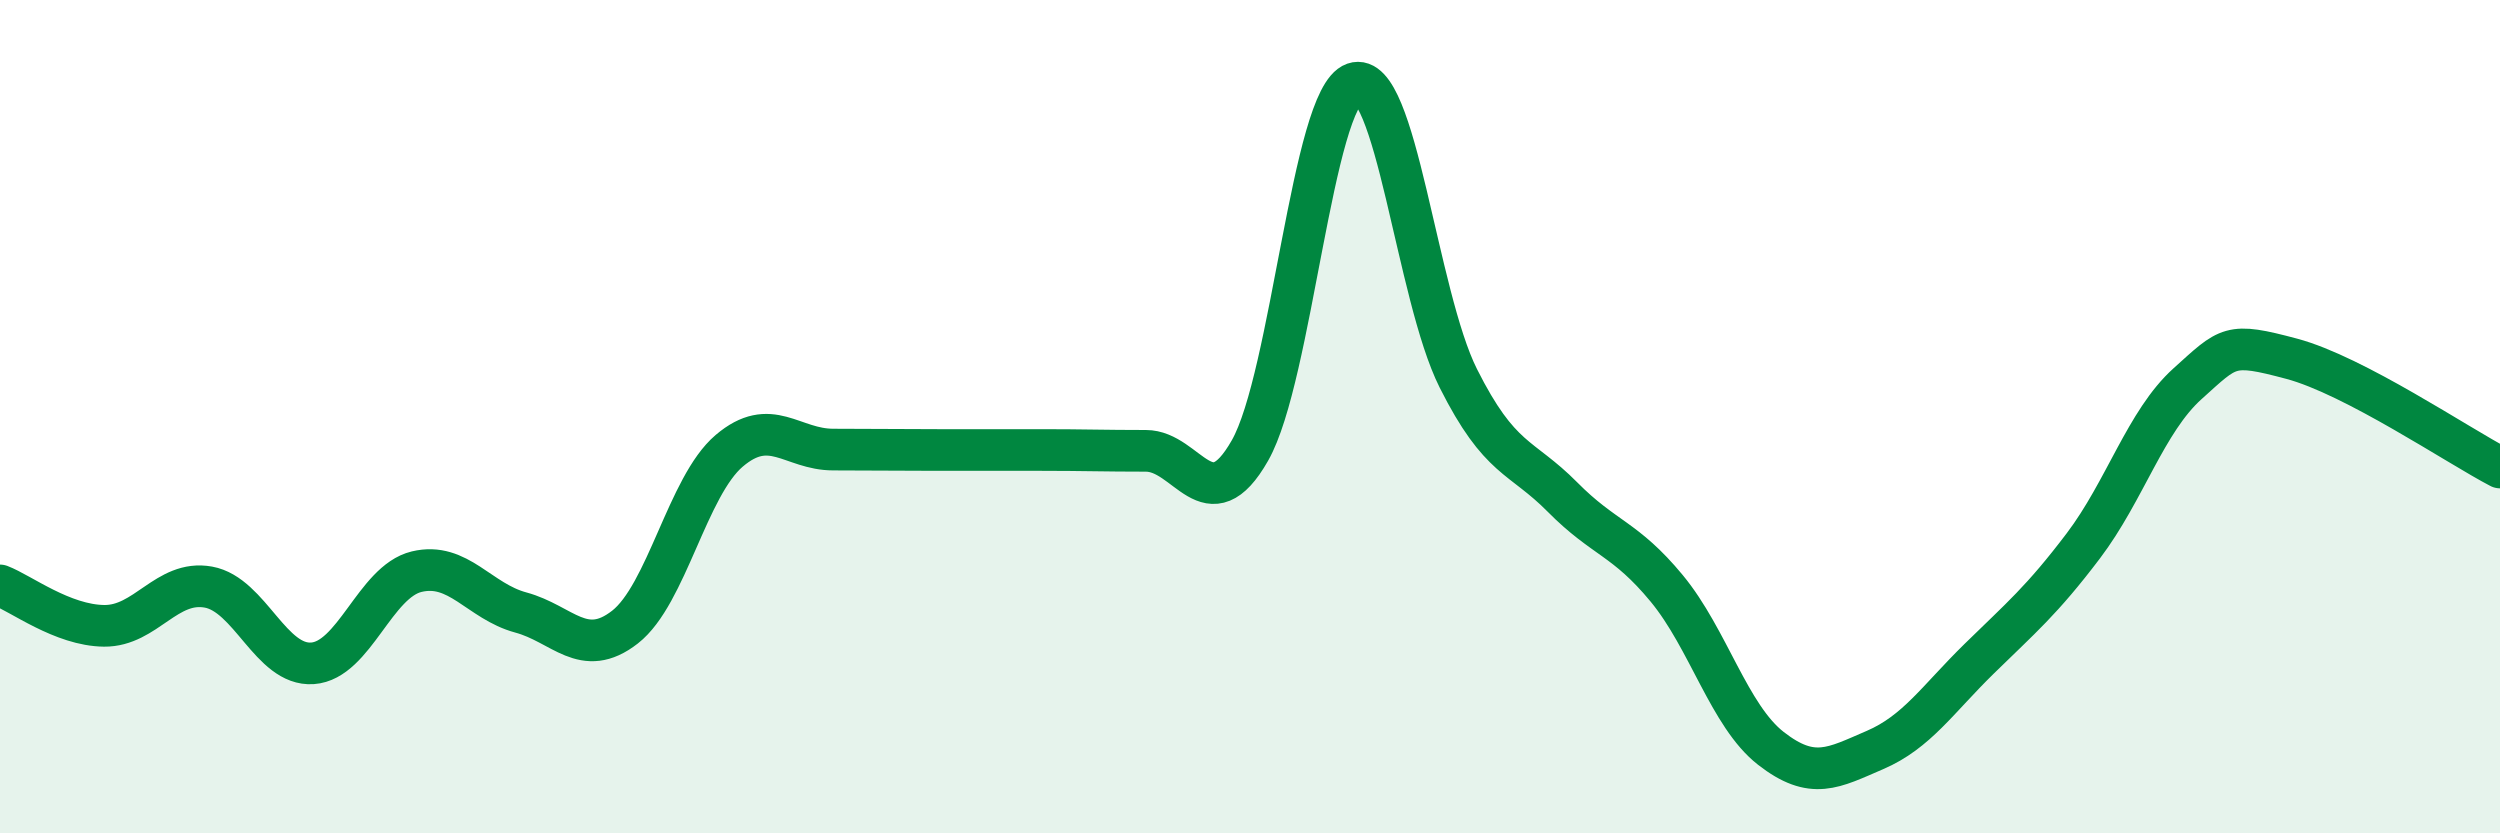 
    <svg width="60" height="20" viewBox="0 0 60 20" xmlns="http://www.w3.org/2000/svg">
      <path
        d="M 0,14.05 C 0.5,14.24 1.5,15.01 2.5,15.02 C 3.5,15.03 4,13.91 5,14.09 C 6,14.27 6.5,15.99 7.5,15.92 C 8.5,15.85 9,13.96 10,13.72 C 11,13.48 11.5,14.43 12.5,14.7 C 13.5,14.97 14,15.83 15,15.05 C 16,14.27 16.5,11.67 17.5,10.82 C 18.5,9.97 19,10.79 20,10.79 C 21,10.79 21.5,10.8 22.5,10.8 C 23.5,10.8 24,10.8 25,10.8 C 26,10.8 26.5,10.82 27.5,10.82 C 28.5,10.82 29,12.57 30,10.81 C 31,9.05 31.5,2.35 32.5,2 C 33.5,1.65 34,7.09 35,9.08 C 36,11.07 36.5,10.92 37.5,11.93 C 38.5,12.94 39,12.91 40,14.12 C 41,15.33 41.5,17.18 42.5,17.96 C 43.5,18.74 44,18.43 45,18 C 46,17.57 46.5,16.79 47.5,15.81 C 48.5,14.83 49,14.42 50,13.1 C 51,11.78 51.5,10.11 52.5,9.21 C 53.5,8.31 53.5,8.21 55,8.61 C 56.5,9.01 59,10.7 60,11.22L60 20L0 20Z"
        fill="#008740"
        opacity="0.1"
        stroke-linecap="round"
        stroke-linejoin="round"
      />
      <path
        d="M 0,14.05 C 0.5,14.24 1.5,15.01 2.5,15.02 C 3.5,15.03 4,13.91 5,14.09 C 6,14.27 6.5,15.99 7.5,15.92 C 8.5,15.85 9,13.96 10,13.72 C 11,13.48 11.5,14.43 12.5,14.7 C 13.5,14.97 14,15.83 15,15.05 C 16,14.27 16.5,11.67 17.5,10.82 C 18.5,9.97 19,10.79 20,10.79 C 21,10.79 21.5,10.8 22.5,10.8 C 23.5,10.8 24,10.8 25,10.8 C 26,10.8 26.5,10.82 27.5,10.82 C 28.5,10.82 29,12.57 30,10.81 C 31,9.05 31.5,2.35 32.5,2 C 33.5,1.65 34,7.09 35,9.08 C 36,11.07 36.5,10.92 37.5,11.93 C 38.5,12.94 39,12.91 40,14.12 C 41,15.33 41.5,17.18 42.5,17.96 C 43.5,18.74 44,18.43 45,18 C 46,17.57 46.5,16.79 47.5,15.81 C 48.5,14.83 49,14.42 50,13.1 C 51,11.78 51.5,10.11 52.5,9.21 C 53.5,8.31 53.5,8.21 55,8.61 C 56.5,9.01 59,10.7 60,11.22"
        stroke="#008740"
        stroke-width="1"
        fill="none"
        stroke-linecap="round"
        stroke-linejoin="round"
      />
    </svg>
  